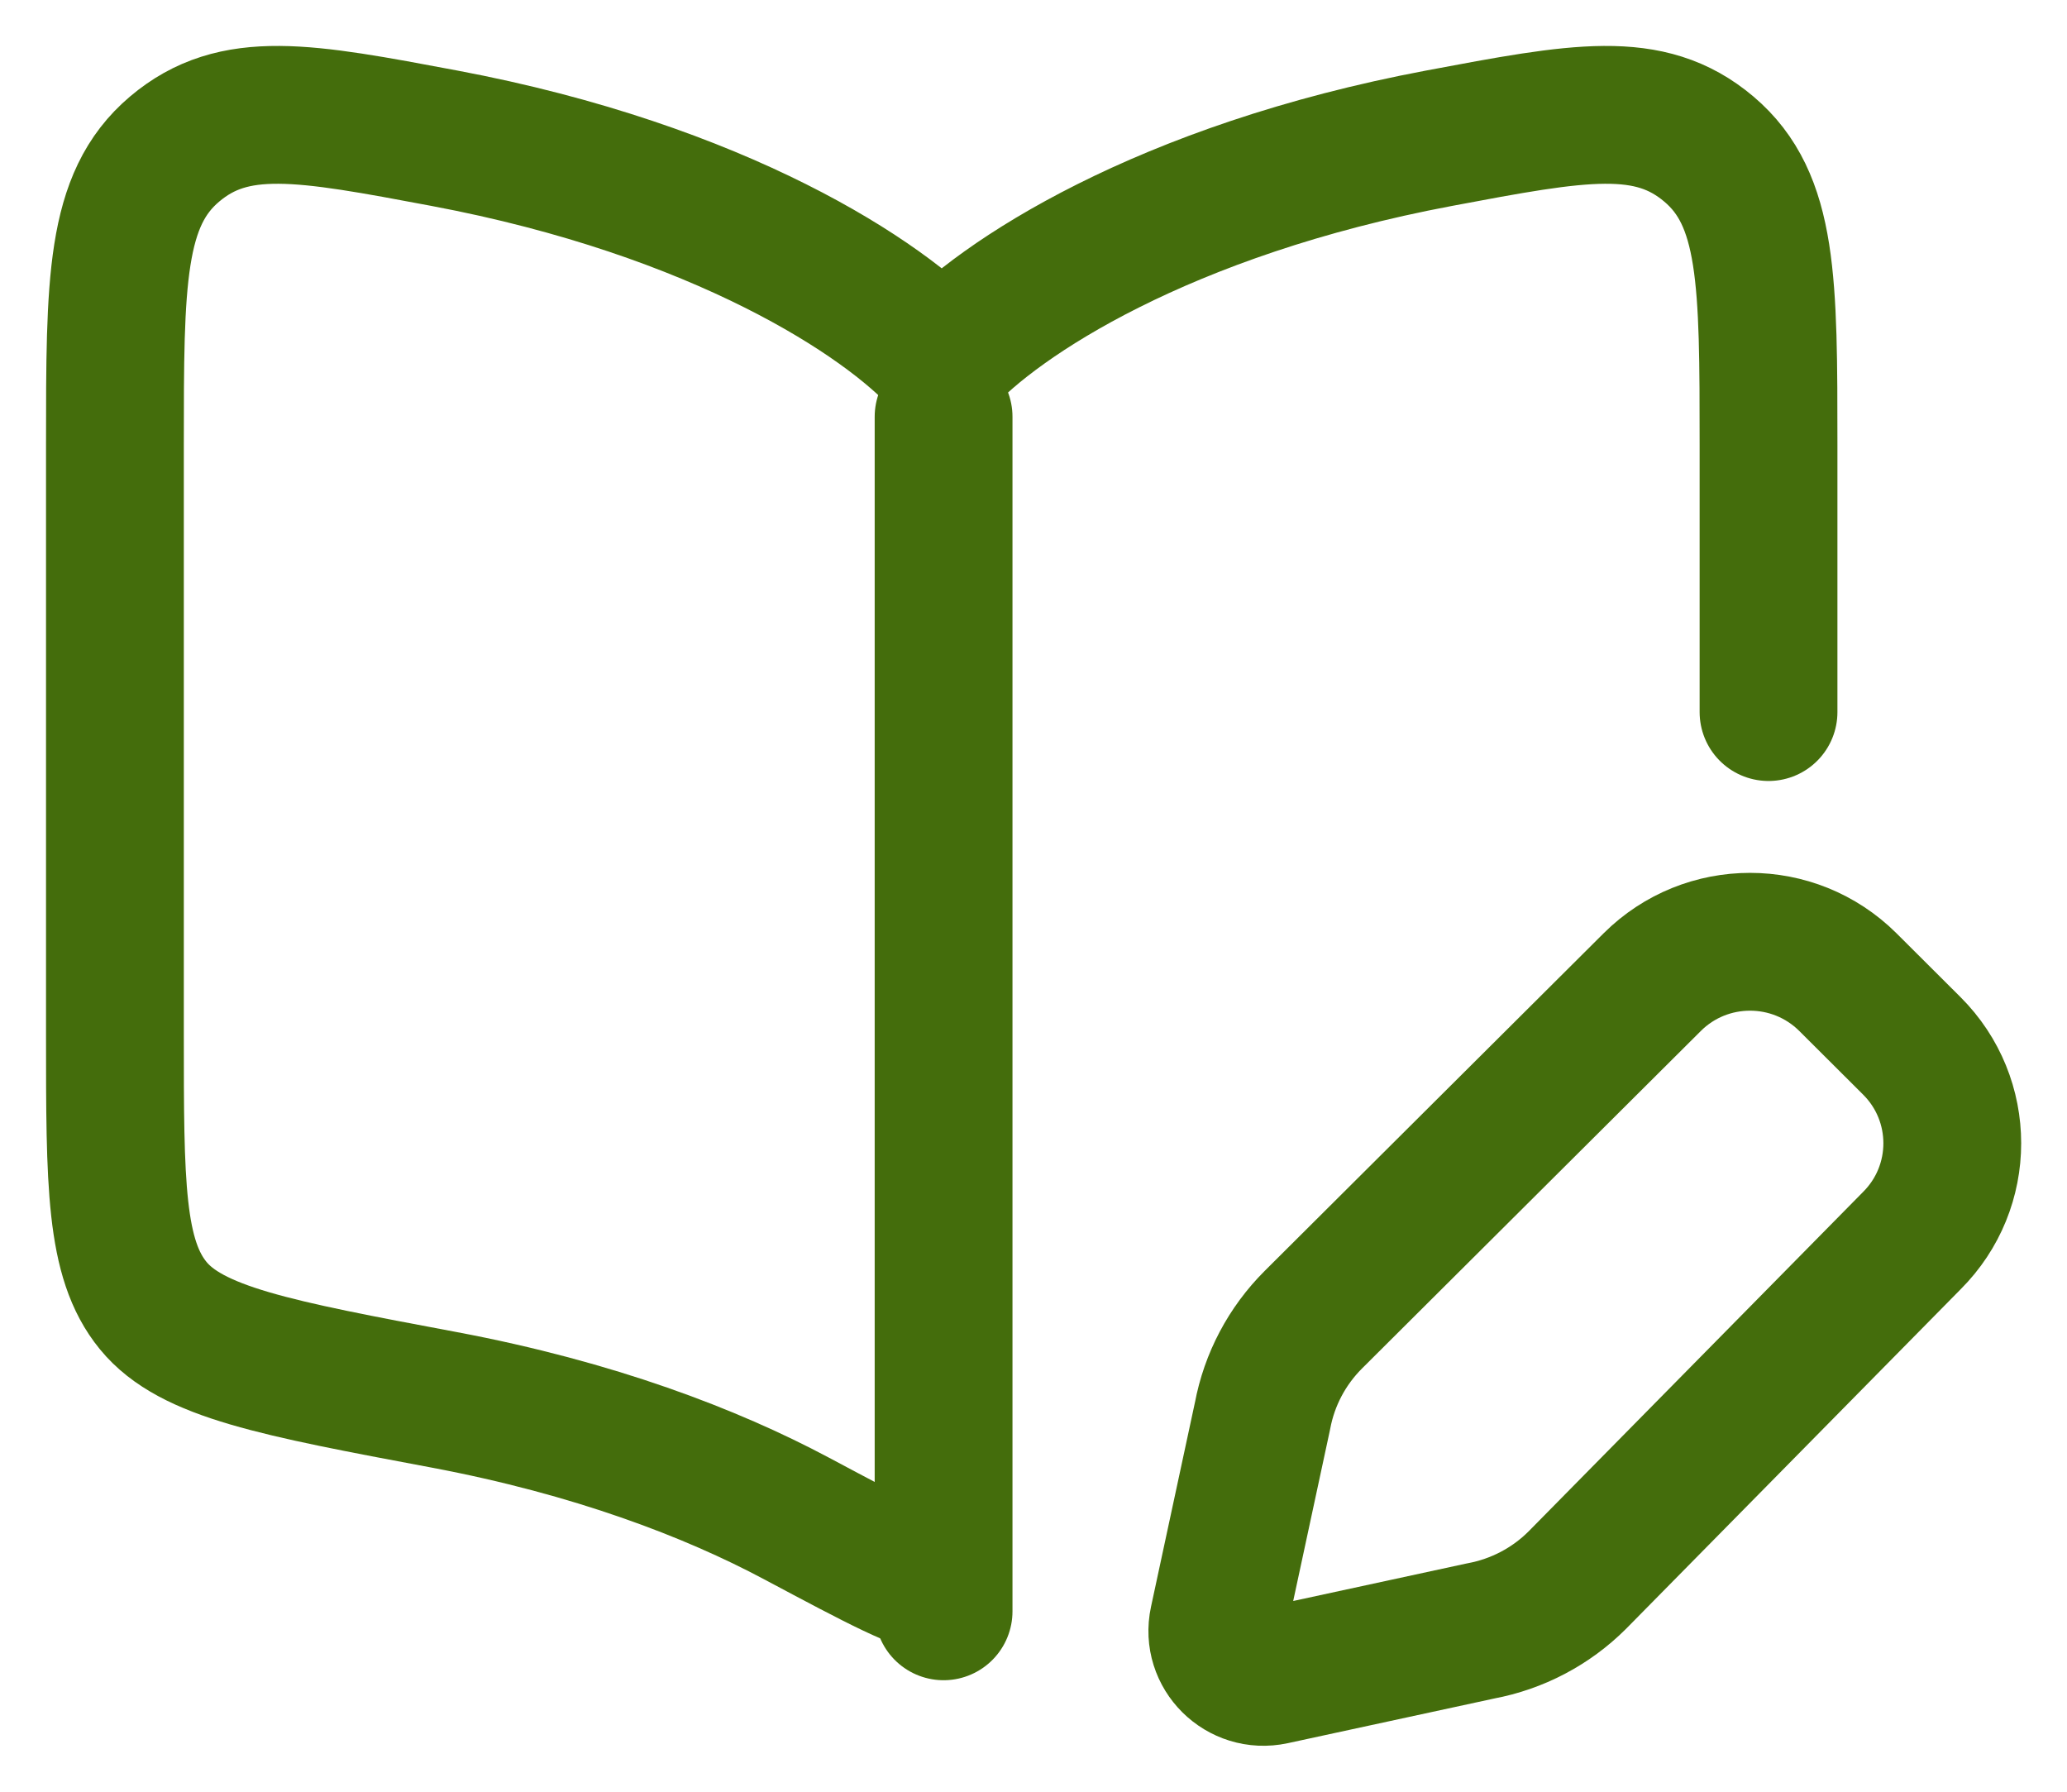 <svg width="30" height="26" viewBox="0 0 30 26" fill="none" xmlns="http://www.w3.org/2000/svg">
<path d="M13.695 6.048L13.695 23.382" stroke="#446D0C" stroke-width="2" stroke-linecap="round"/>
<path d="M13.668 23C13.372 23 12.766 22.677 11.555 22.032C10.324 21.376 8.624 20.723 6.445 20.313C4 19.854 2.778 19.624 2.223 18.945C1.668 18.267 1.668 17.18 1.668 15.006L1.668 6.462C1.668 4.085 1.668 2.896 2.533 2.164C3.398 1.432 4.413 1.623 6.445 2.005C10.454 2.759 12.844 4.336 13.668 5.242C14.492 4.336 16.882 2.759 20.891 2.005C22.922 1.623 23.938 1.432 24.803 2.164C25.668 2.896 25.668 4.085 25.668 6.462L25.668 10.333" stroke="#446D0C" stroke-width="2" stroke-linecap="round" stroke-linejoin="round"/>
<path d="M26.82 14.252L27.747 15.176C28.531 15.957 28.531 17.223 27.747 18.004L22.891 22.931C22.509 23.312 22.02 23.568 21.489 23.667L18.48 24.318C18.005 24.42 17.581 24 17.683 23.527L18.324 20.546C18.423 20.017 18.68 19.531 19.062 19.15L23.98 14.252C24.764 13.471 26.035 13.471 26.82 14.252Z" stroke="#446D0C" stroke-width="2" stroke-linecap="round" stroke-linejoin="round"/>
</svg>
